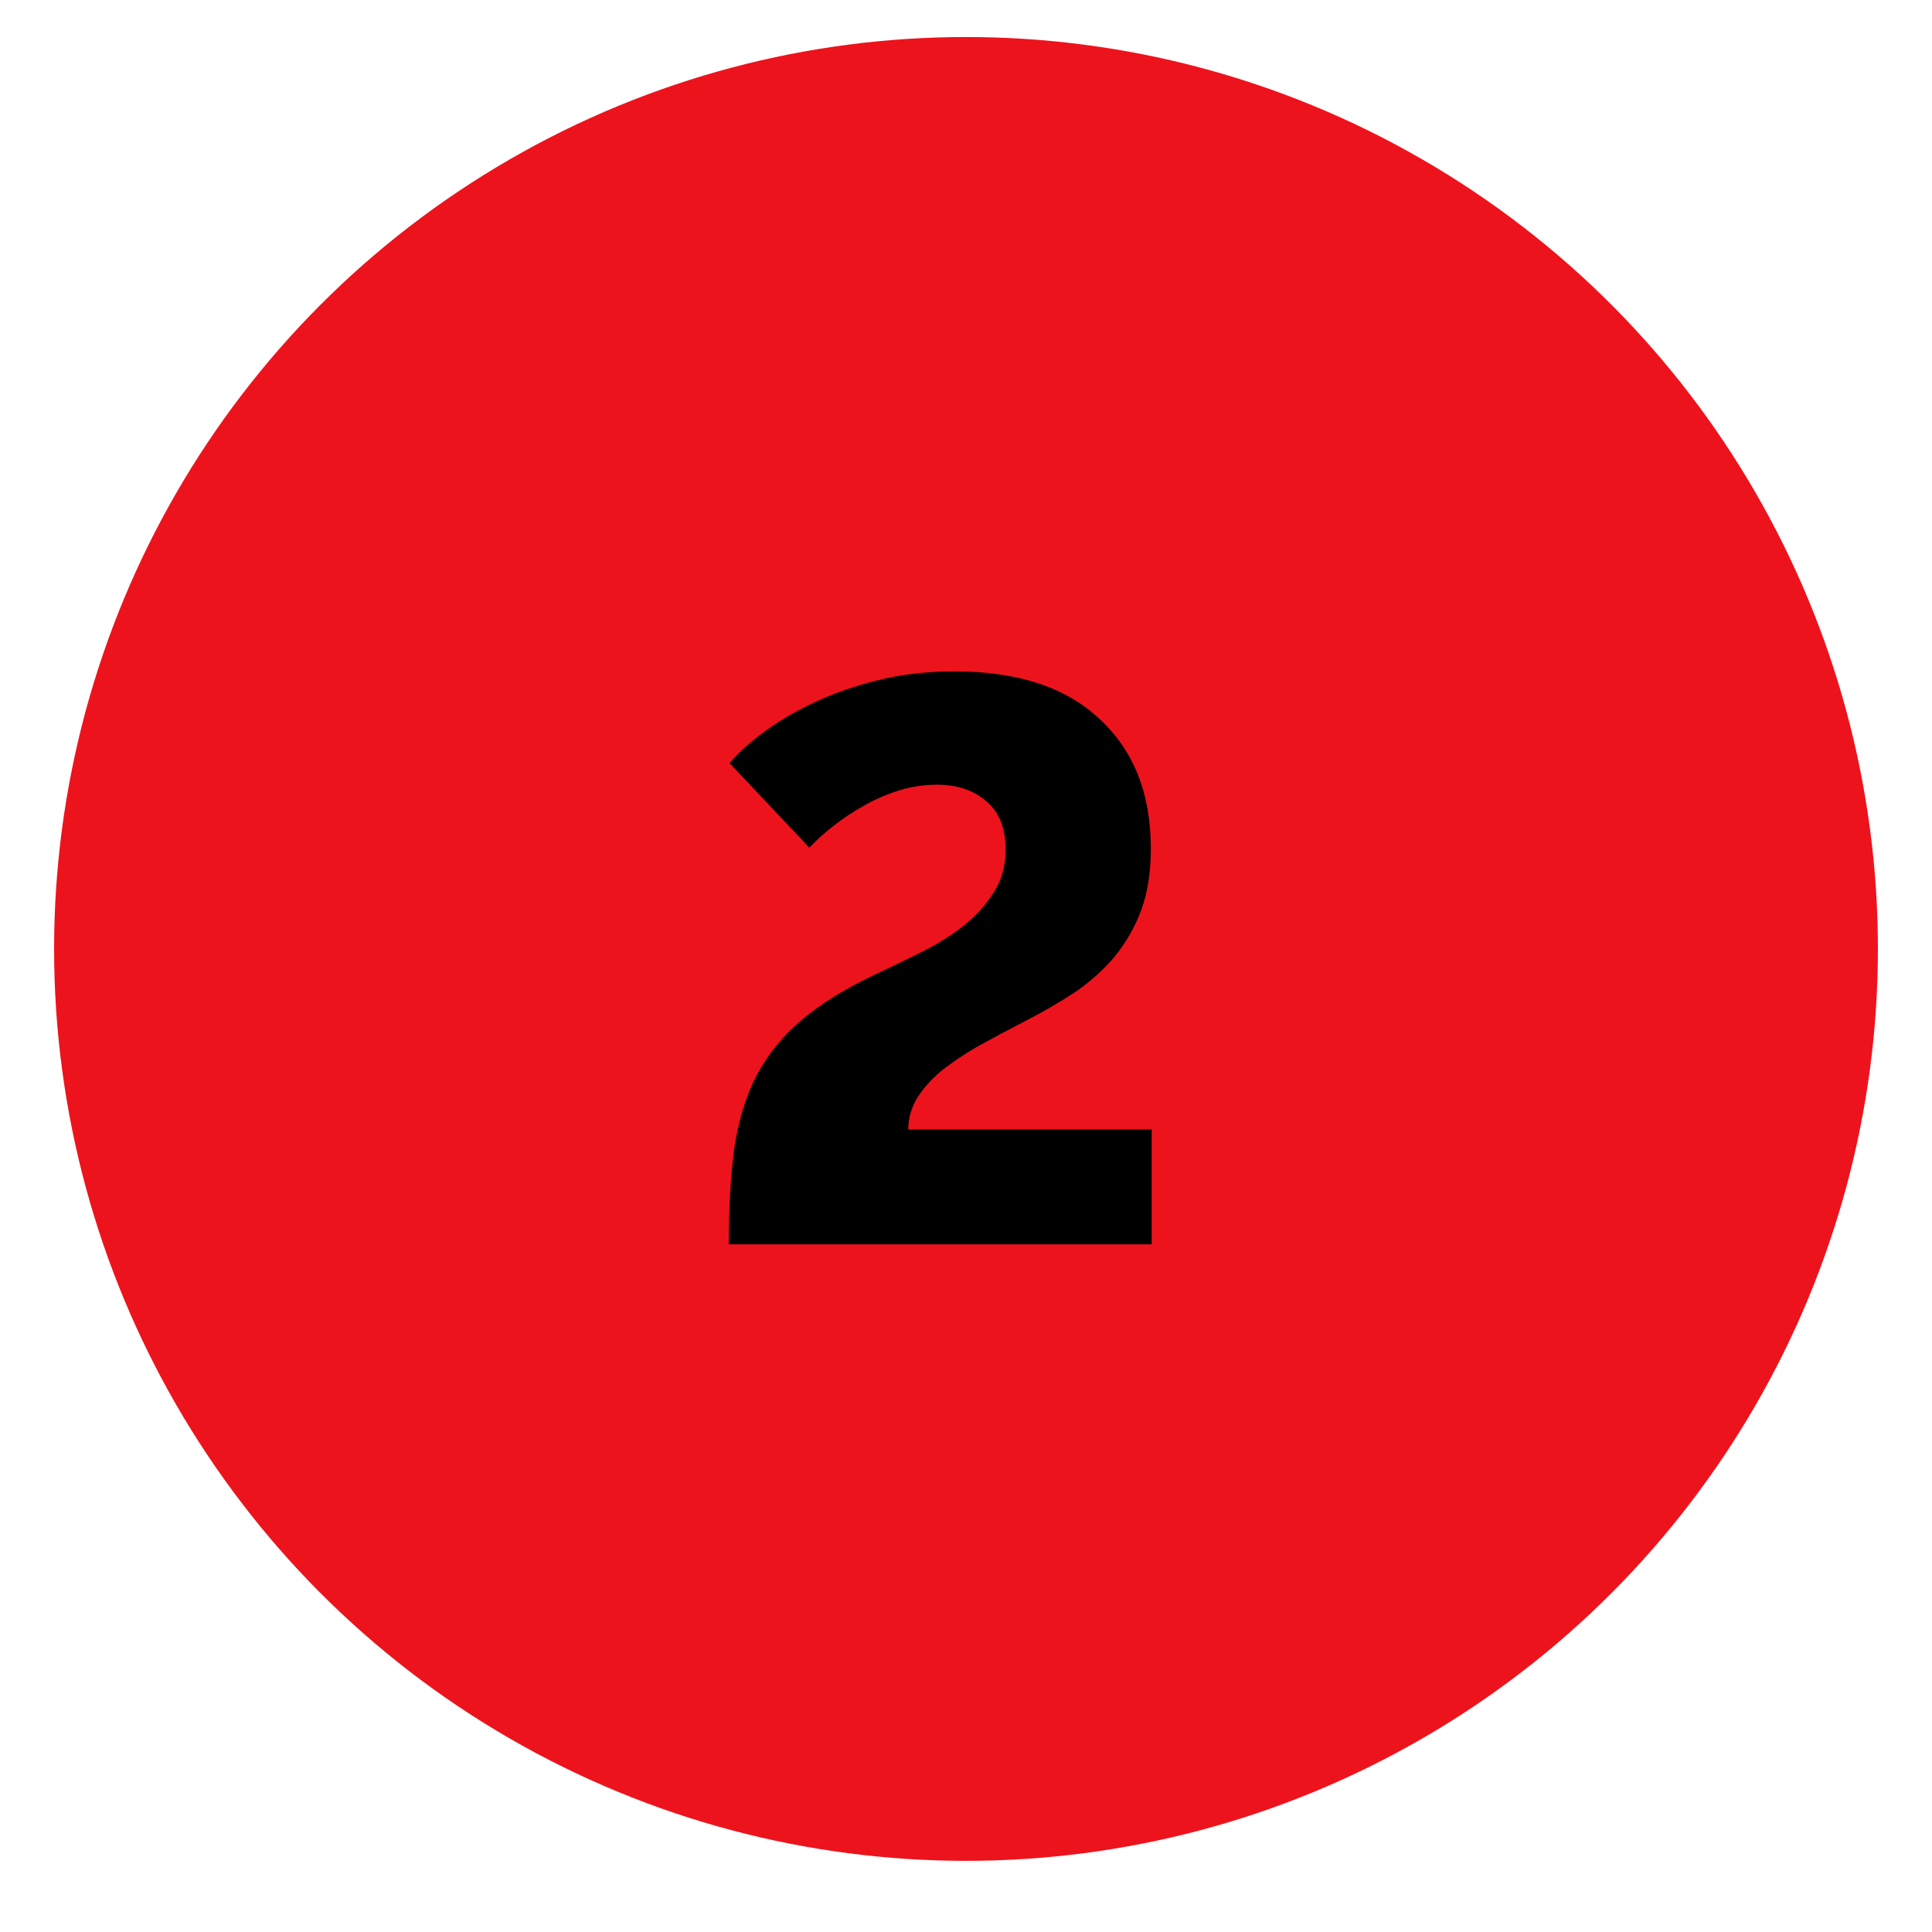 <?xml version="1.0" encoding="UTF-8"?> <svg xmlns="http://www.w3.org/2000/svg" width="18" height="18" viewBox="0 0 18 18" fill="none"><circle cx="9" cy="8.841" r="8.496" fill="#ED131C"></circle><path d="M6.79 11.593C6.79 11.251 6.807 10.951 6.842 10.694C6.881 10.436 6.951 10.21 7.05 10.017C7.154 9.824 7.29 9.655 7.459 9.511C7.632 9.363 7.853 9.224 8.12 9.095C8.279 9.021 8.433 8.946 8.581 8.872C8.73 8.798 8.861 8.716 8.975 8.627C9.094 8.533 9.188 8.428 9.258 8.314C9.332 8.2 9.369 8.069 9.369 7.92C9.369 7.717 9.31 7.566 9.191 7.467C9.072 7.363 8.918 7.311 8.73 7.311C8.611 7.311 8.495 7.328 8.381 7.363C8.267 7.398 8.158 7.445 8.053 7.504C7.954 7.559 7.86 7.621 7.771 7.69C7.682 7.759 7.605 7.829 7.541 7.898L6.797 7.11C6.876 7.016 6.983 6.919 7.117 6.82C7.251 6.721 7.407 6.629 7.585 6.545C7.764 6.461 7.962 6.391 8.18 6.337C8.403 6.282 8.641 6.255 8.894 6.255C9.483 6.255 9.934 6.404 10.247 6.701C10.564 6.994 10.722 7.395 10.722 7.906C10.722 8.124 10.693 8.314 10.633 8.478C10.574 8.637 10.492 8.78 10.388 8.909C10.284 9.033 10.16 9.145 10.016 9.244C9.872 9.338 9.714 9.43 9.54 9.519C9.387 9.598 9.243 9.675 9.109 9.749C8.98 9.824 8.866 9.9 8.767 9.98C8.673 10.059 8.599 10.143 8.544 10.232C8.49 10.322 8.462 10.418 8.462 10.523H10.73V11.593H6.79Z" fill="black"></path></svg> 